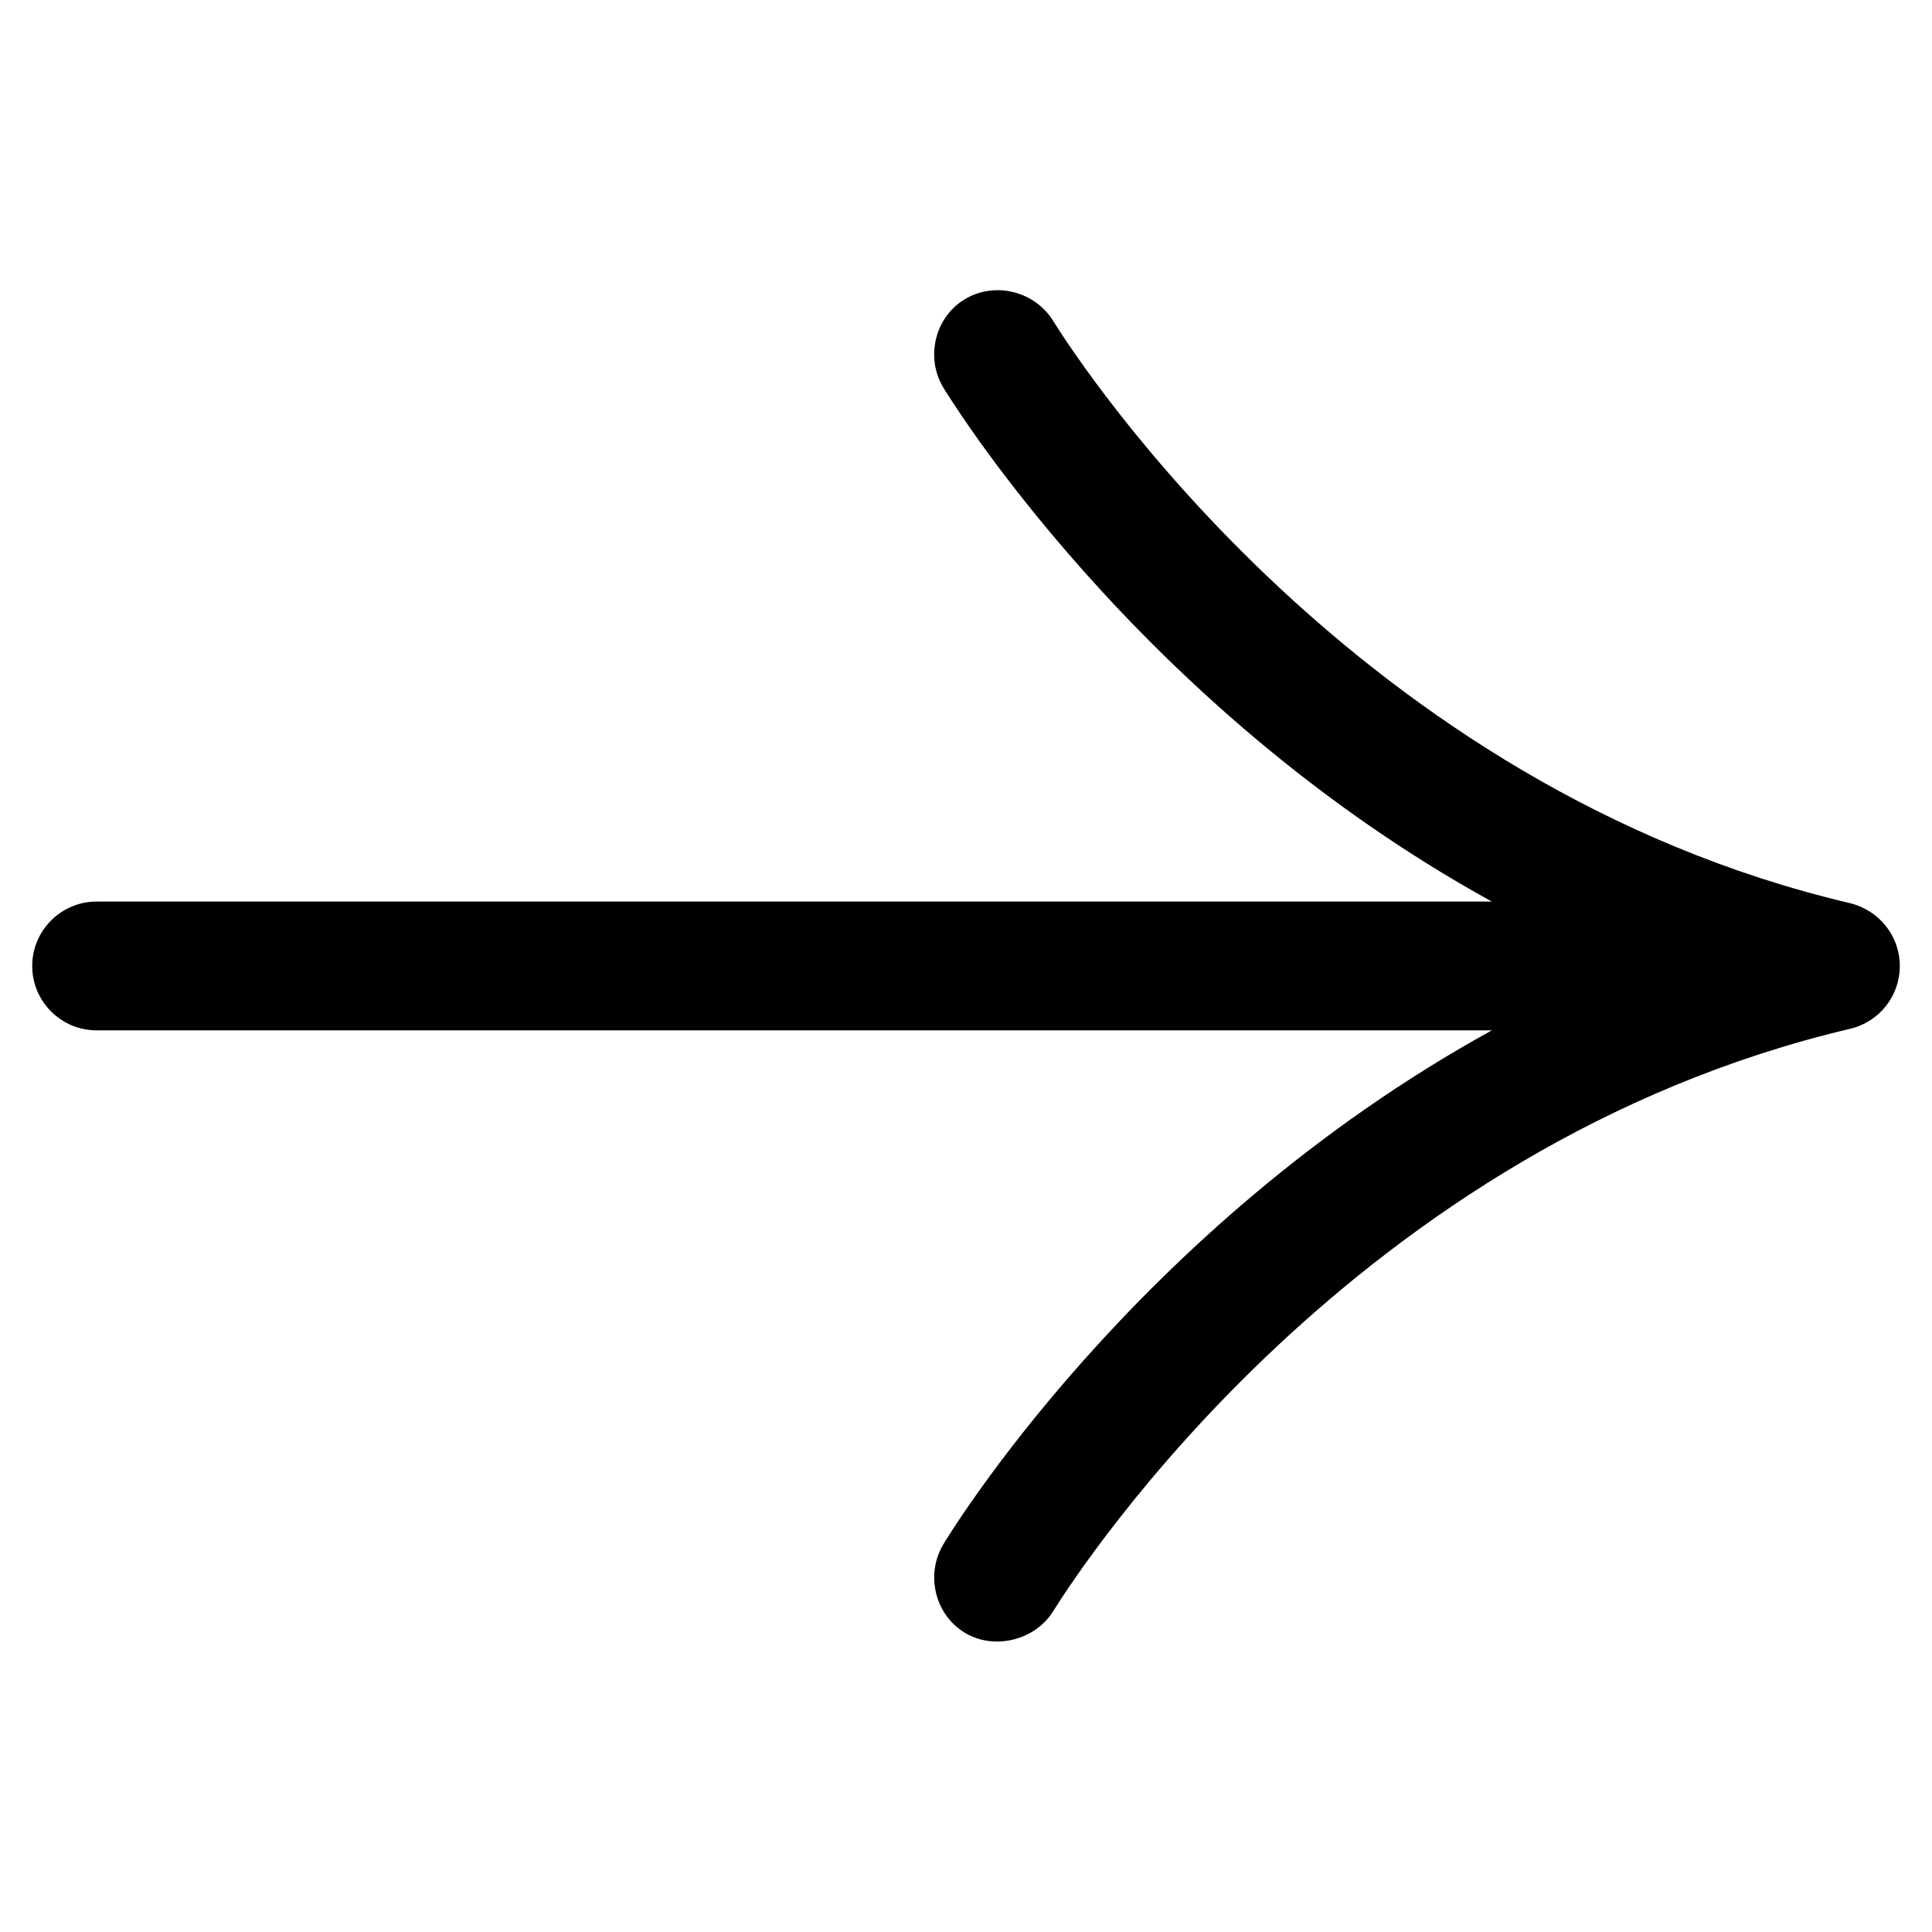 <svg width="80" height="80" viewBox="0 0 80 80" fill="none" xmlns="http://www.w3.org/2000/svg">
<path d="M41.334 67.972C40.851 67.981 40.365 67.864 39.935 67.599C38.697 66.836 38.319 65.18 39.065 63.943C39.127 63.833 46.913 50.841 61.774 42.665H4.001C2.53 42.665 1.334 41.469 1.334 39.999C1.334 38.528 2.53 37.332 4.001 37.332H61.774C46.995 29.203 39.122 16.153 39.045 16.023C38.315 14.777 38.719 13.12 39.963 12.383C41.225 11.635 42.886 12.068 43.639 13.336C44.851 15.269 56.217 32.601 76.602 37.397C77.822 37.697 78.667 38.765 78.667 40C78.667 41.235 77.827 42.305 76.625 42.597C56.153 47.411 44.826 64.765 43.602 66.729C43.122 67.499 42.234 67.955 41.334 67.972Z" fill="black"/>
</svg>
